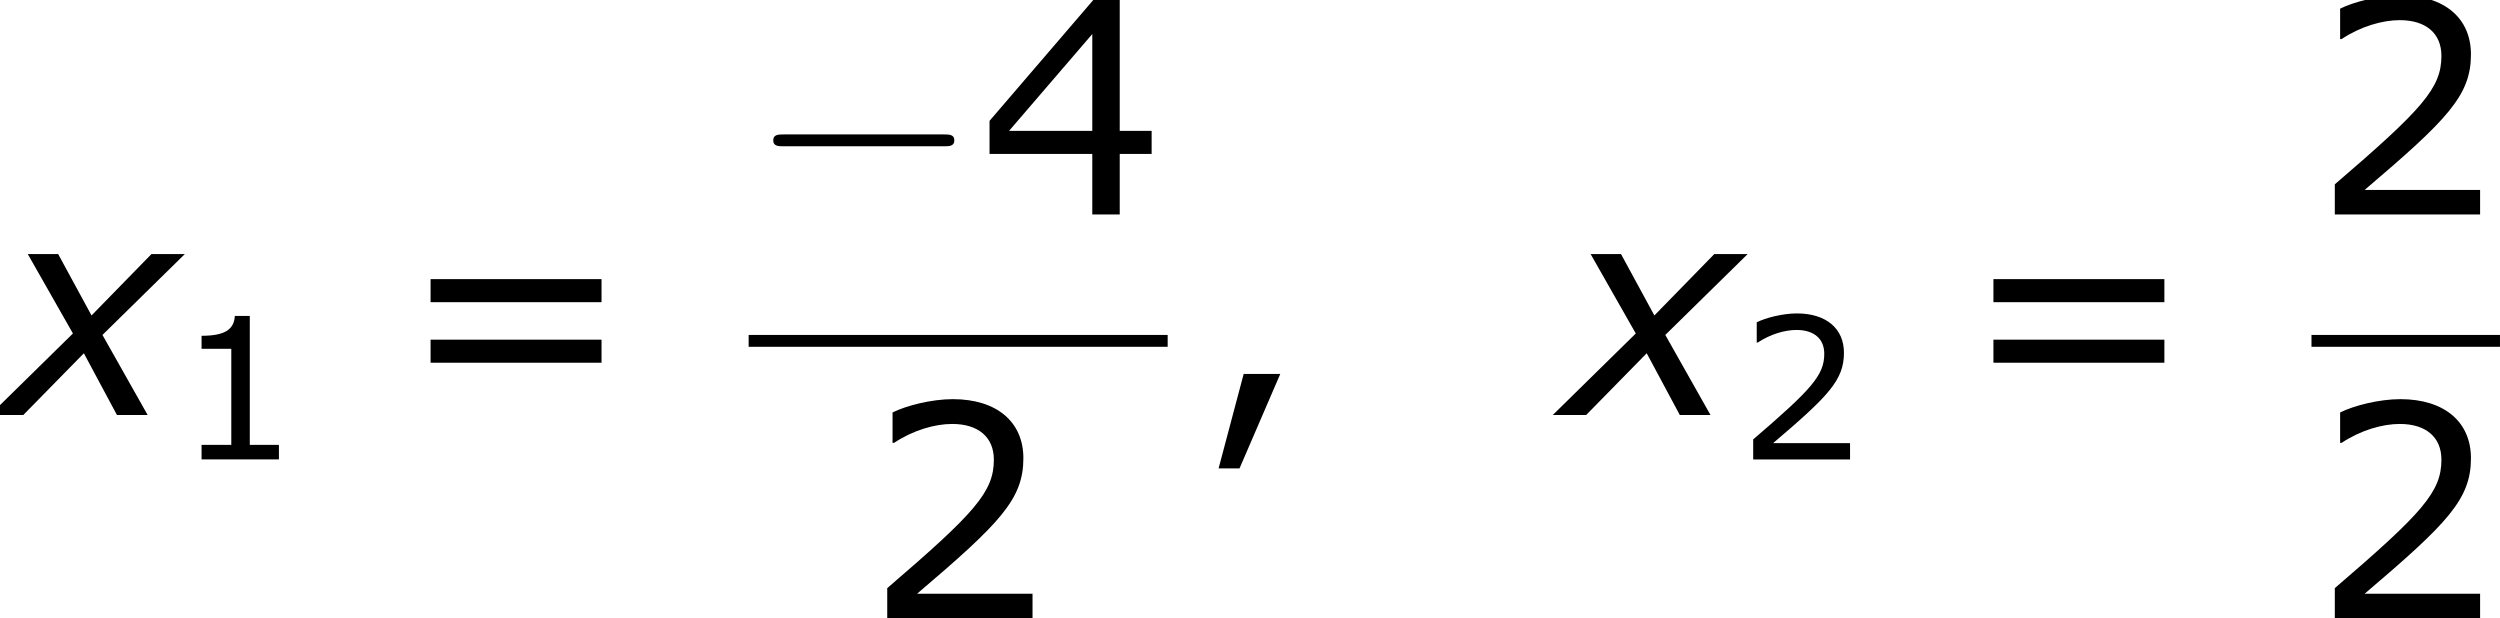 <?xml version='1.0' encoding='UTF-8'?>
<!-- This file was generated by dvisvgm 1.15.1 -->
<svg height='28.181pt' version='1.1' viewBox='-0.239 -0.229 113.951 28.181' width='113.951pt' xmlns='http://www.w3.org/2000/svg' xmlns:xlink='http://www.w3.org/1999/xlink'>
<defs>
<path d='M2.231 -1.104H1.247L0.572 1.437H1.135L2.231 -1.104Z' id='g4-44'/>
<path d='M4.2 0V-0.588H3.025V-5.788H2.422C2.39 -5.225 1.993 -4.987 1.08 -4.987V-4.462H2.279V-0.588H1.08V0H4.2Z' id='g4-49'/>
<path d='M4.534 0V-0.659H1.429C3.66 -2.557 4.288 -3.2 4.288 -4.304C4.288 -5.28 3.573 -5.892 2.39 -5.892C1.818 -5.892 1.135 -5.717 0.77 -5.534V-4.717H0.81C1.326 -5.058 1.906 -5.225 2.374 -5.225C3.081 -5.225 3.494 -4.867 3.494 -4.264C3.494 -3.398 2.986 -2.835 0.627 -0.81V0H4.534Z' id='g4-50'/>
<path d='M4.661 -1.628V-2.247H3.803V-5.773H3.097L0.302 -2.517V-1.628H3.065V0H3.803V-1.628H4.661ZM3.065 -2.247H0.826L3.065 -4.852V-2.247Z' id='g4-52'/>
<path d='M5.55 -3.033V-3.653H0.953V-3.033H5.55ZM5.55 -1.405V-2.025H0.953V-1.405H5.55Z' id='g4-61'/>
<path d='M2.942 -3.287L-0.405 0H0.941L3.383 -2.489L4.717 0H5.955L4.133 -3.228L7.456 -6.491H6.11L3.692 -4.014L2.346 -6.491H1.12L2.942 -3.287Z' id='g1-120'/>
<path d='M7.878 -2.75C8.082 -2.75 8.297 -2.75 8.297 -2.989S8.082 -3.228 7.878 -3.228H1.411C1.207 -3.228 0.992 -3.228 0.992 -2.989S1.207 -2.75 1.411 -2.75H7.878Z' id='g2-0'/>
<use id='g6-44' transform='scale(1.5)' xlink:href='#g4-44'/>
<use id='g6-50' transform='scale(1.5)' xlink:href='#g4-50'/>
<use id='g6-52' transform='scale(1.5)' xlink:href='#g4-52'/>
<use id='g6-61' transform='scale(1.5)' xlink:href='#g4-61'/>
</defs>
<g id='page1' transform='matrix(1.13 0 0 1.13 -63.986 -61.27)'>
<use x='56.413' xlink:href='#g1-120' y='70.757'/>
<use x='63.464' xlink:href='#g4-49' y='72.55'/>
<use x='72.352' xlink:href='#g6-61' y='70.757'/>
<use x='86.611' xlink:href='#g2-0' y='62.669'/>
<use x='95.875' xlink:href='#g6-52' y='62.669'/>
<rect height='0.478' width='16.902' x='86.611' y='67.529'/>
<use x='91.261' xlink:href='#g6-50' y='78.957'/>
<use x='104.709' xlink:href='#g6-44' y='70.757'/>
<use x='119.453' xlink:href='#g1-120' y='70.757'/>
<use x='126.504' xlink:href='#g4-50' y='72.553'/>
<use x='135.392' xlink:href='#g6-61' y='70.757'/>
<use x='149.651' xlink:href='#g6-50' y='62.669'/>
<rect height='0.478' width='7.603' x='149.651' y='67.529'/>
<use x='149.651' xlink:href='#g6-50' y='78.957'/>
</g>
</svg>
